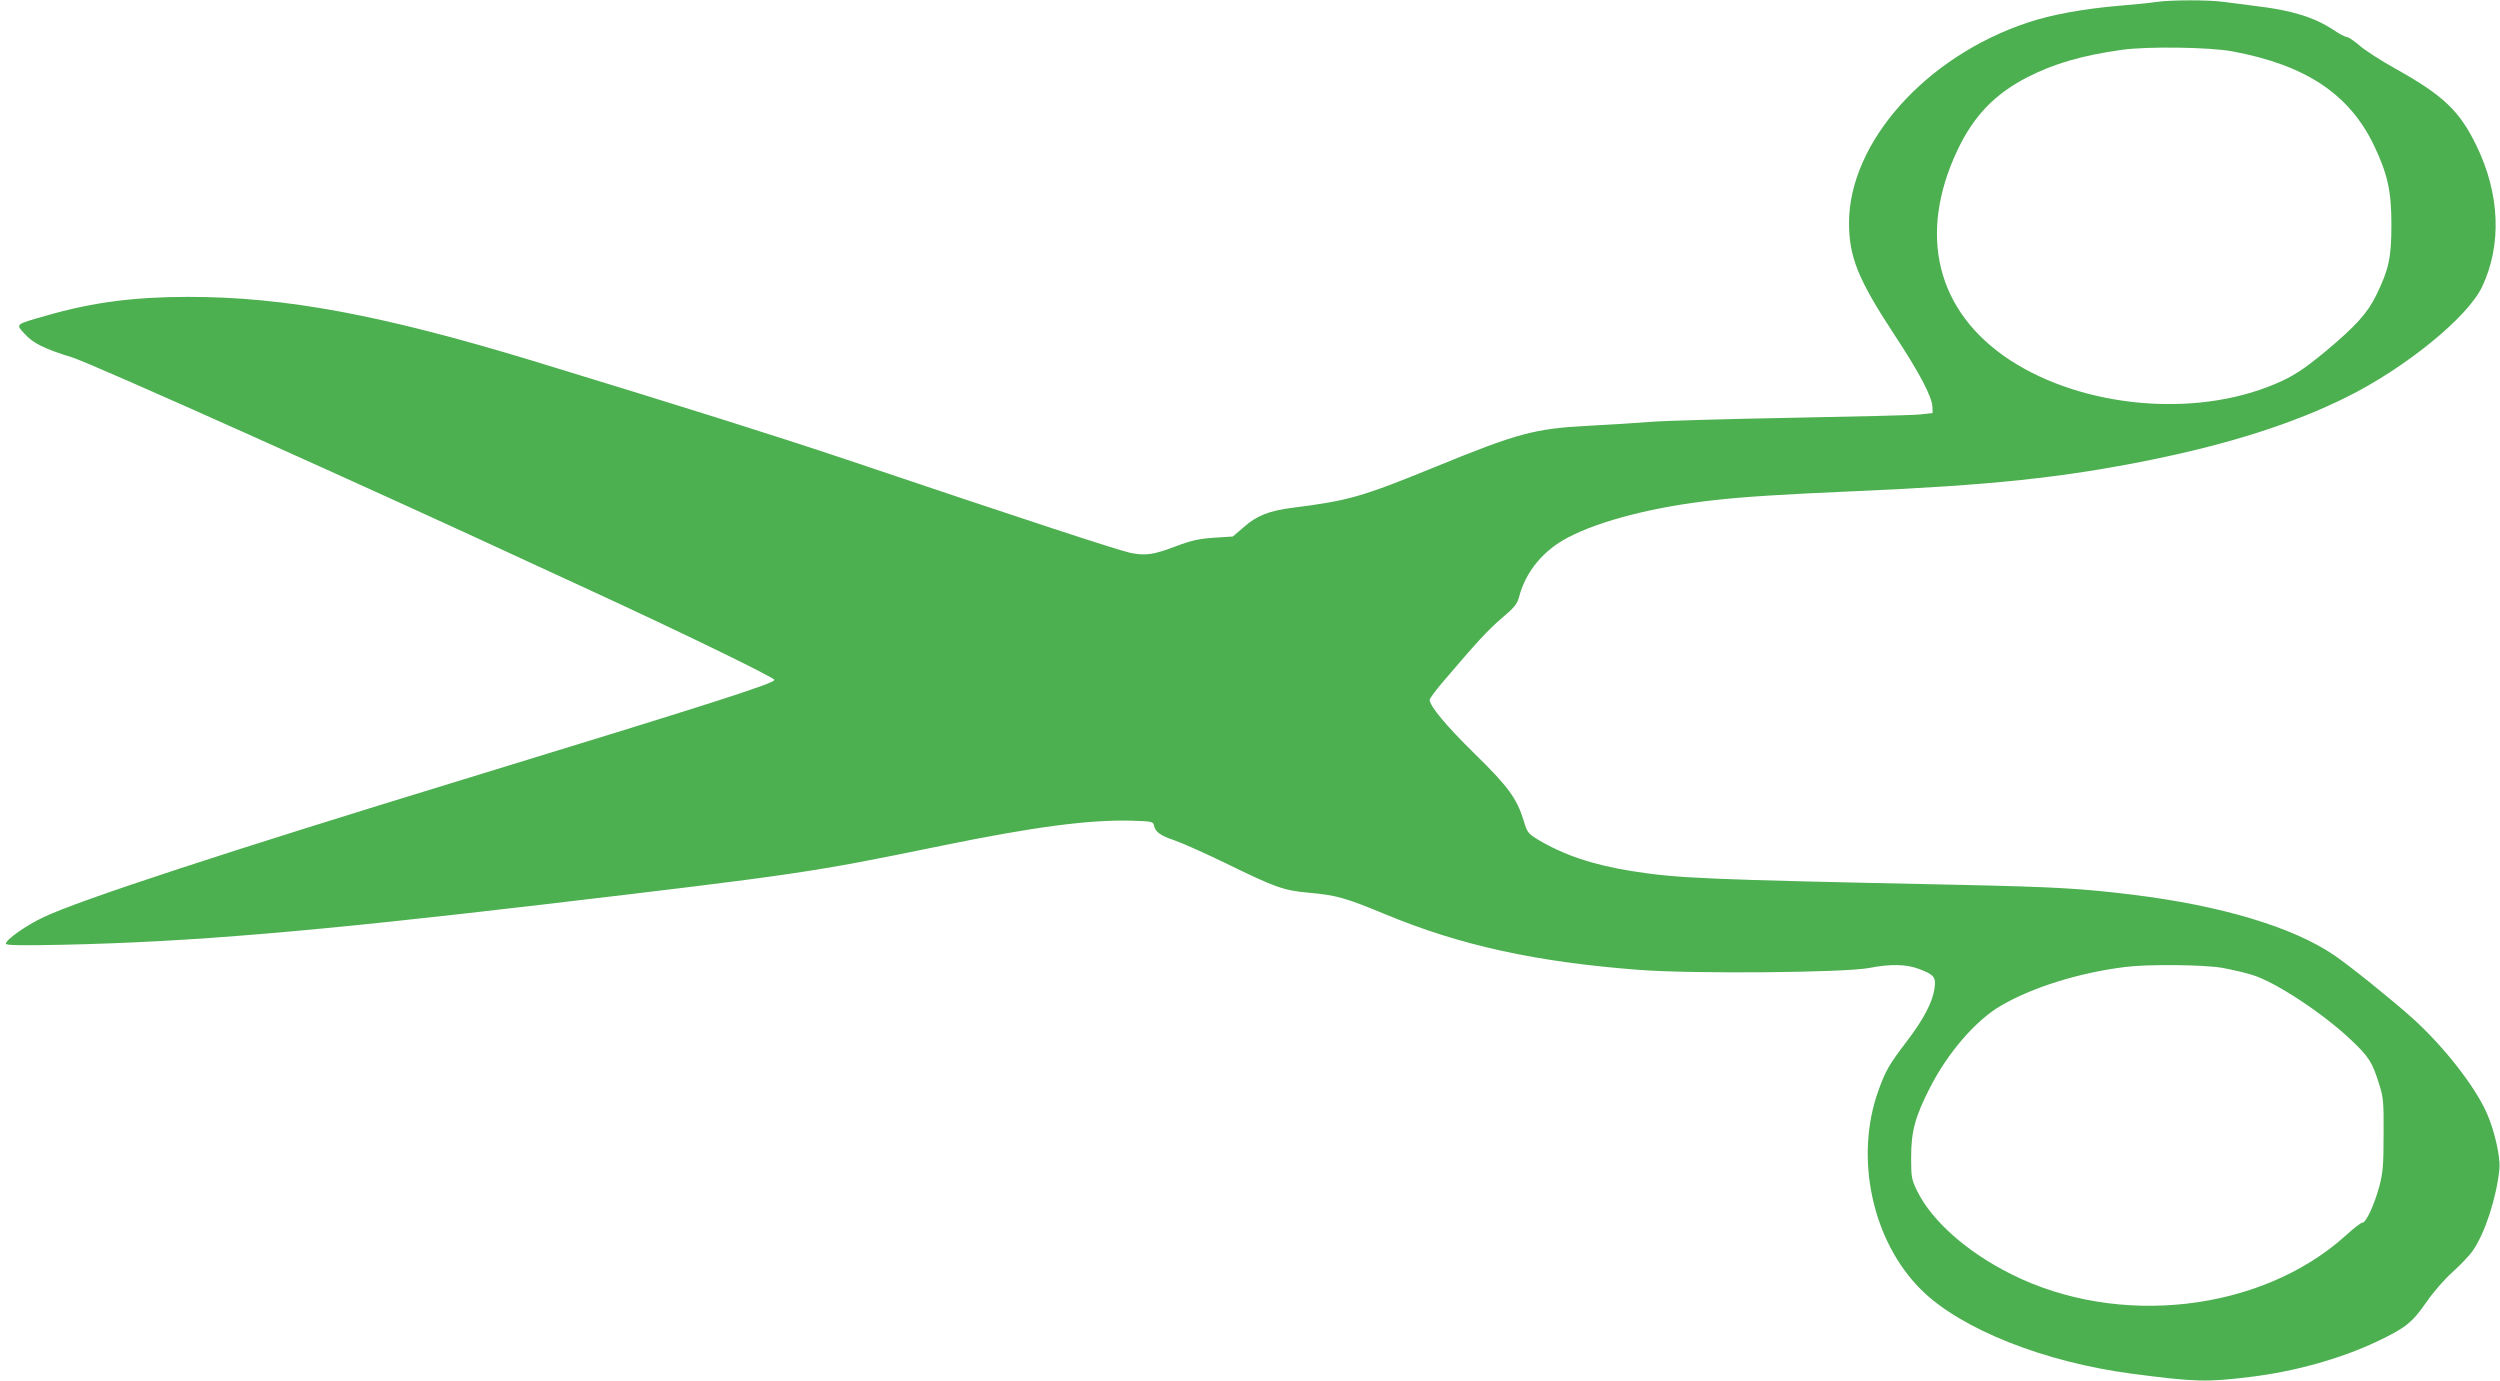 <?xml version="1.0" standalone="no"?>
<!DOCTYPE svg PUBLIC "-//W3C//DTD SVG 20010904//EN"
 "http://www.w3.org/TR/2001/REC-SVG-20010904/DTD/svg10.dtd">
<svg version="1.0" xmlns="http://www.w3.org/2000/svg"
 width="1280pt" height="707pt" viewBox="0 0 1280 707"
 preserveAspectRatio="xMidYMid meet">
<g transform="translate(0,707) scale(0.1,-0.1)"
fill="#4caf50" stroke="none">
<path d="M11040 7060 c-30 -5 -113 -13 -185 -19 -188 -16 -353 -46 -474 -87
-521 -173 -913 -613 -914 -1024 0 -176 46 -290 233 -575 128 -194 191 -315
194 -367 l1 -33 -65 -7 c-36 -4 -330 -11 -655 -17 -324 -6 -651 -15 -725 -21
-74 -6 -217 -15 -317 -20 -274 -14 -363 -38 -783 -210 -380 -155 -443 -173
-734 -210 -117 -15 -182 -40 -248 -99 l-56 -48 -95 -6 c-76 -5 -117 -14 -194
-43 -119 -45 -156 -50 -234 -35 -59 12 -545 171 -1449 476 -376 126 -811 263
-1610 507 -777 236 -1269 328 -1765 328 -278 0 -493 -28 -728 -96 -162 -46
-157 -43 -112 -92 43 -49 102 -78 245 -122 98 -30 1521 -668 2380 -1067 41
-19 152 -70 245 -113 483 -222 970 -459 970 -471 0 -18 -319 -120 -1590 -509
-1198 -366 -1964 -617 -2150 -705 -90 -42 -195 -116 -195 -137 0 -8 78 -10
298 -5 642 14 1272 67 2462 207 1304 154 1364 163 2027 299 477 98 761 135
978 129 101 -3 110 -5 113 -23 7 -34 32 -53 101 -76 36 -12 154 -64 261 -116
264 -129 301 -142 434 -154 140 -13 183 -25 386 -109 387 -161 777 -246 1305
-286 280 -21 1051 -14 1175 10 108 21 189 20 255 -5 77 -29 88 -42 80 -98 -10
-72 -56 -160 -144 -275 -89 -117 -107 -148 -144 -251 -123 -343 -31 -770 219
-1018 203 -202 631 -372 1084 -431 322 -42 378 -43 600 -16 225 27 460 92 647
180 148 70 183 98 254 200 36 53 93 118 136 157 41 37 88 86 104 110 63 91
121 271 136 418 6 62 -26 200 -66 289 -62 138 -221 340 -377 481 -106 95 -319
267 -404 325 -211 143 -575 253 -1030 309 -261 32 -393 40 -905 51 -1296 27
-1425 33 -1660 70 -200 32 -348 82 -482 162 -49 30 -54 36 -72 97 -35 113 -79
174 -250 341 -144 141 -231 245 -231 277 0 6 28 45 62 85 184 216 237 273 307
333 64 54 79 72 89 110 34 129 124 238 252 304 164 86 443 157 745 190 160 18
353 30 720 46 695 30 1067 69 1520 161 402 82 728 186 996 319 302 149 622
409 697 566 102 215 92 476 -29 724 -86 177 -168 255 -410 391 -76 42 -160 96
-187 120 -28 24 -57 44 -65 44 -8 0 -41 17 -73 39 -97 63 -212 99 -394 120
-52 7 -125 16 -162 21 -77 11 -268 11 -348 0z m390 -253 c376 -70 599 -219
725 -482 70 -147 89 -235 89 -405 0 -169 -13 -229 -77 -360 -45 -93 -106 -160
-259 -288 -116 -96 -169 -130 -262 -169 -409 -173 -979 -121 -1353 122 -378
247 -477 644 -269 1080 82 172 190 284 355 369 139 71 280 112 486 141 130 18
447 14 565 -8z m-54 -4692 c49 -9 120 -25 157 -37 119 -37 359 -195 504 -332
92 -87 109 -114 144 -226 22 -68 24 -93 23 -260 0 -158 -4 -197 -22 -265 -26
-95 -68 -185 -86 -185 -8 0 -47 -30 -87 -67 -431 -388 -1161 -473 -1711 -197
-225 112 -406 272 -481 424 -30 61 -32 71 -32 175 0 132 21 210 98 359 91 178
234 343 362 417 161 94 397 168 635 198 115 15 400 12 496 -4z"/>
</g>
</svg>
